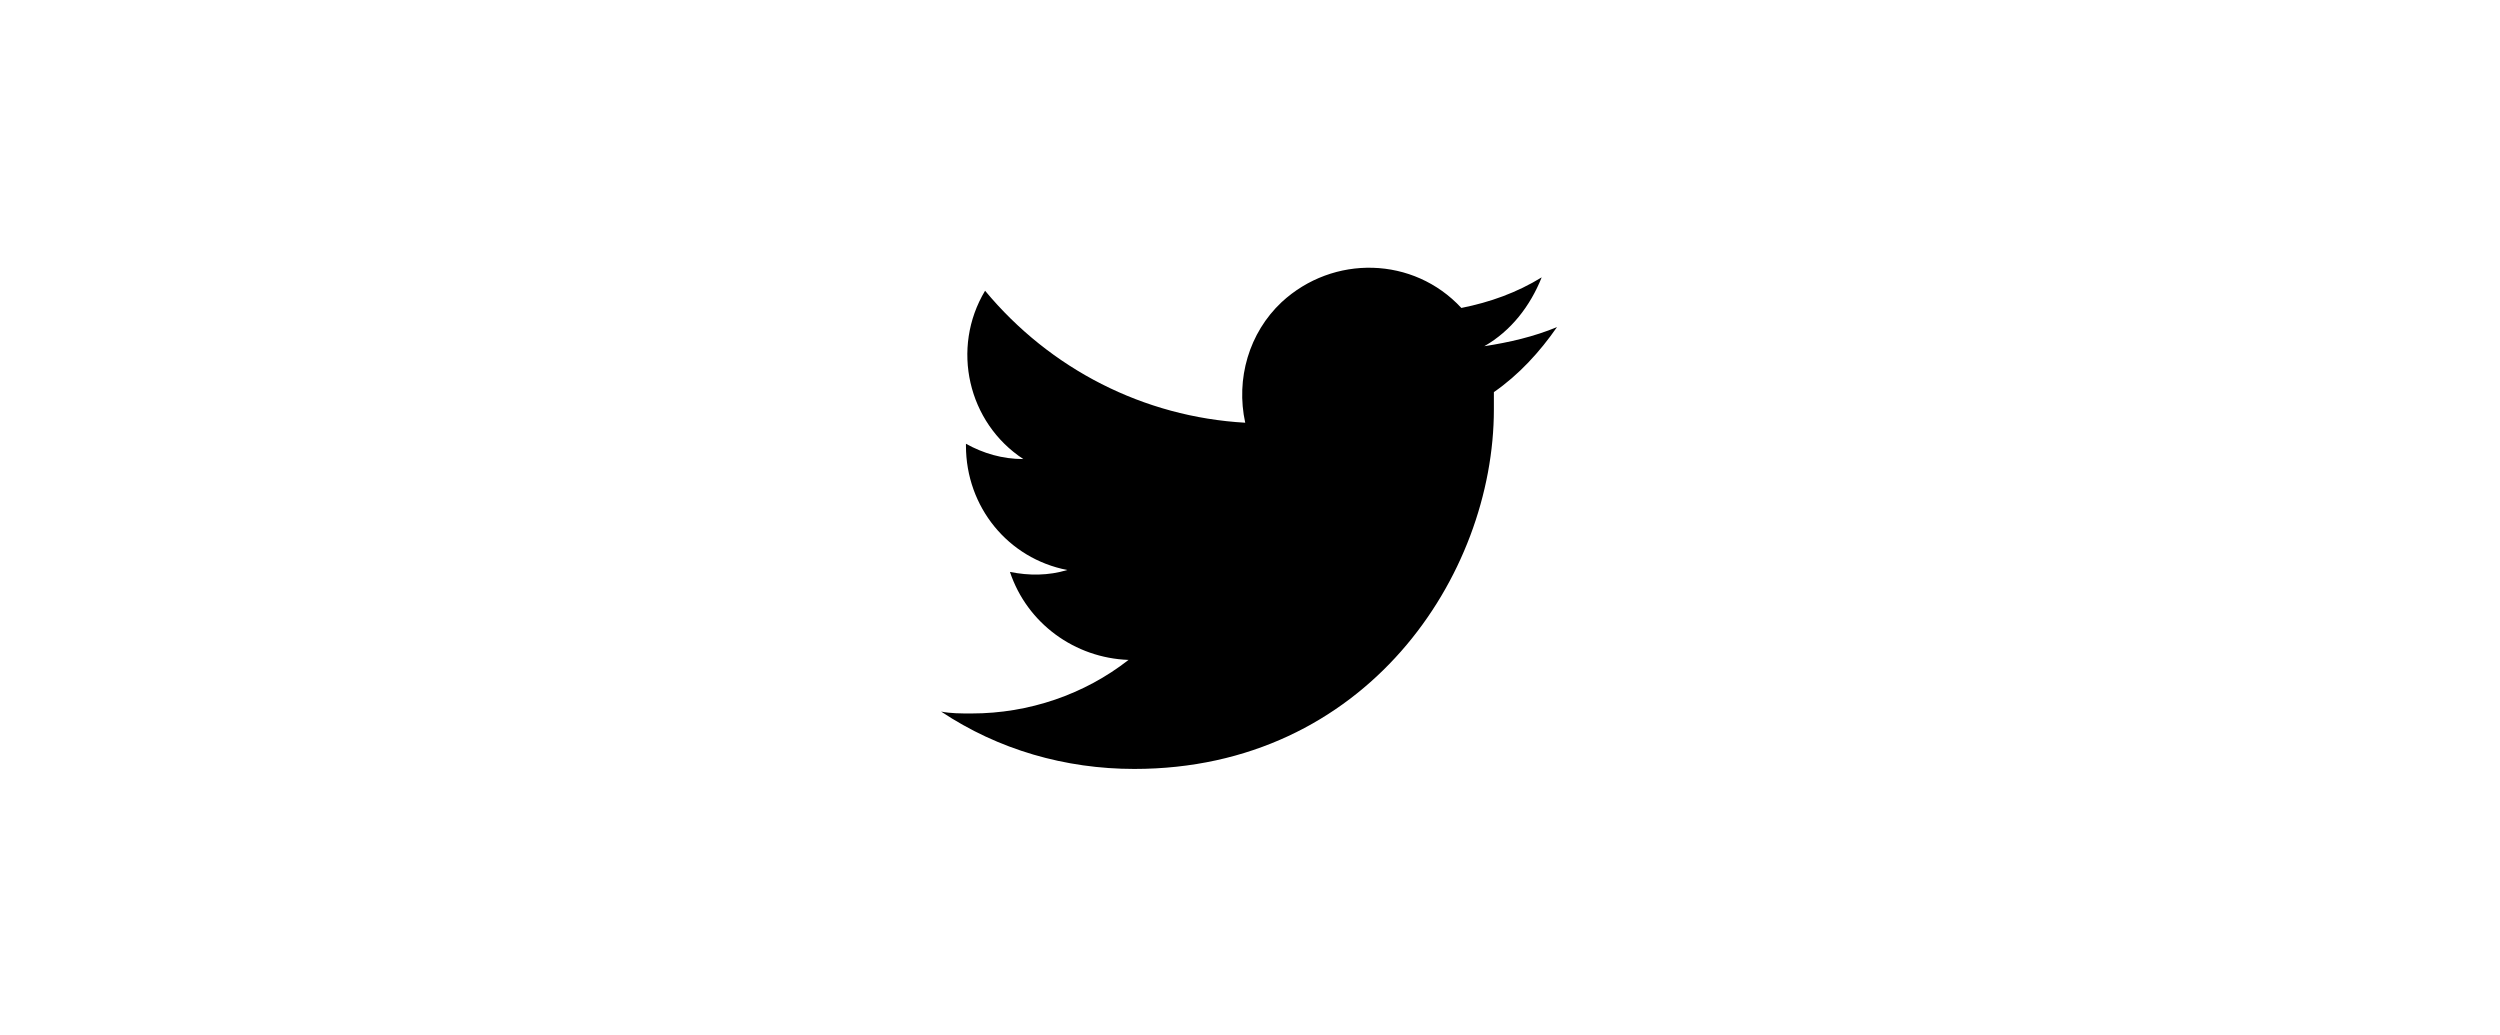 <?xml version="1.0" encoding="utf-8"?>
<!-- Generator: Adobe Illustrator 26.0.1, SVG Export Plug-In . SVG Version: 6.00 Build 0)  -->
<svg version="1.1" id="Calque_1" xmlns="http://www.w3.org/2000/svg" xmlns:xlink="http://www.w3.org/1999/xlink" x="0px" y="0px"
	 viewBox="0 0 130.7 54.1" style="enable-background:new 0 0 130.7 54.1;" xml:space="preserve">
<style type="text/css">
	.st0{fill:none;}
	.st1{fill:#000;}
</style>
<rect x="0" y="0" class="st0" width="130.6" height="54.1"/>
<g id="Logo_1_">
	<path id="white_background" class="st1" d="M78.1,20.5c0,0.3,0,0.6,0,0.9c0,8.7-6.7,18.8-18.8,18.8v0c-3.6,0-7.1-1-10.1-3
		c0.5,0.1,1,0.1,1.6,0.1c3,0,5.9-1,8.2-2.8c-2.8-0.1-5.3-1.9-6.2-4.6c1,0.2,2,0.2,3-0.1c-3.1-0.6-5.3-3.3-5.3-6.5c0,0,0-0.1,0-0.1
		c0.9,0.5,1.9,0.8,3,0.8c-2.9-1.9-3.8-5.8-2-8.8c3.4,4.1,8.3,6.6,13.6,6.9c-0.5-2.3,0.2-4.7,1.9-6.3c2.7-2.5,6.9-2.4,9.4,0.3
		c1.5-0.3,2.9-0.8,4.2-1.6C80,16,79,17.3,77.6,18.1c1.3-0.2,2.6-0.5,3.8-1C80.5,18.4,79.4,19.6,78.1,20.5z"/>
</g>
</svg>
